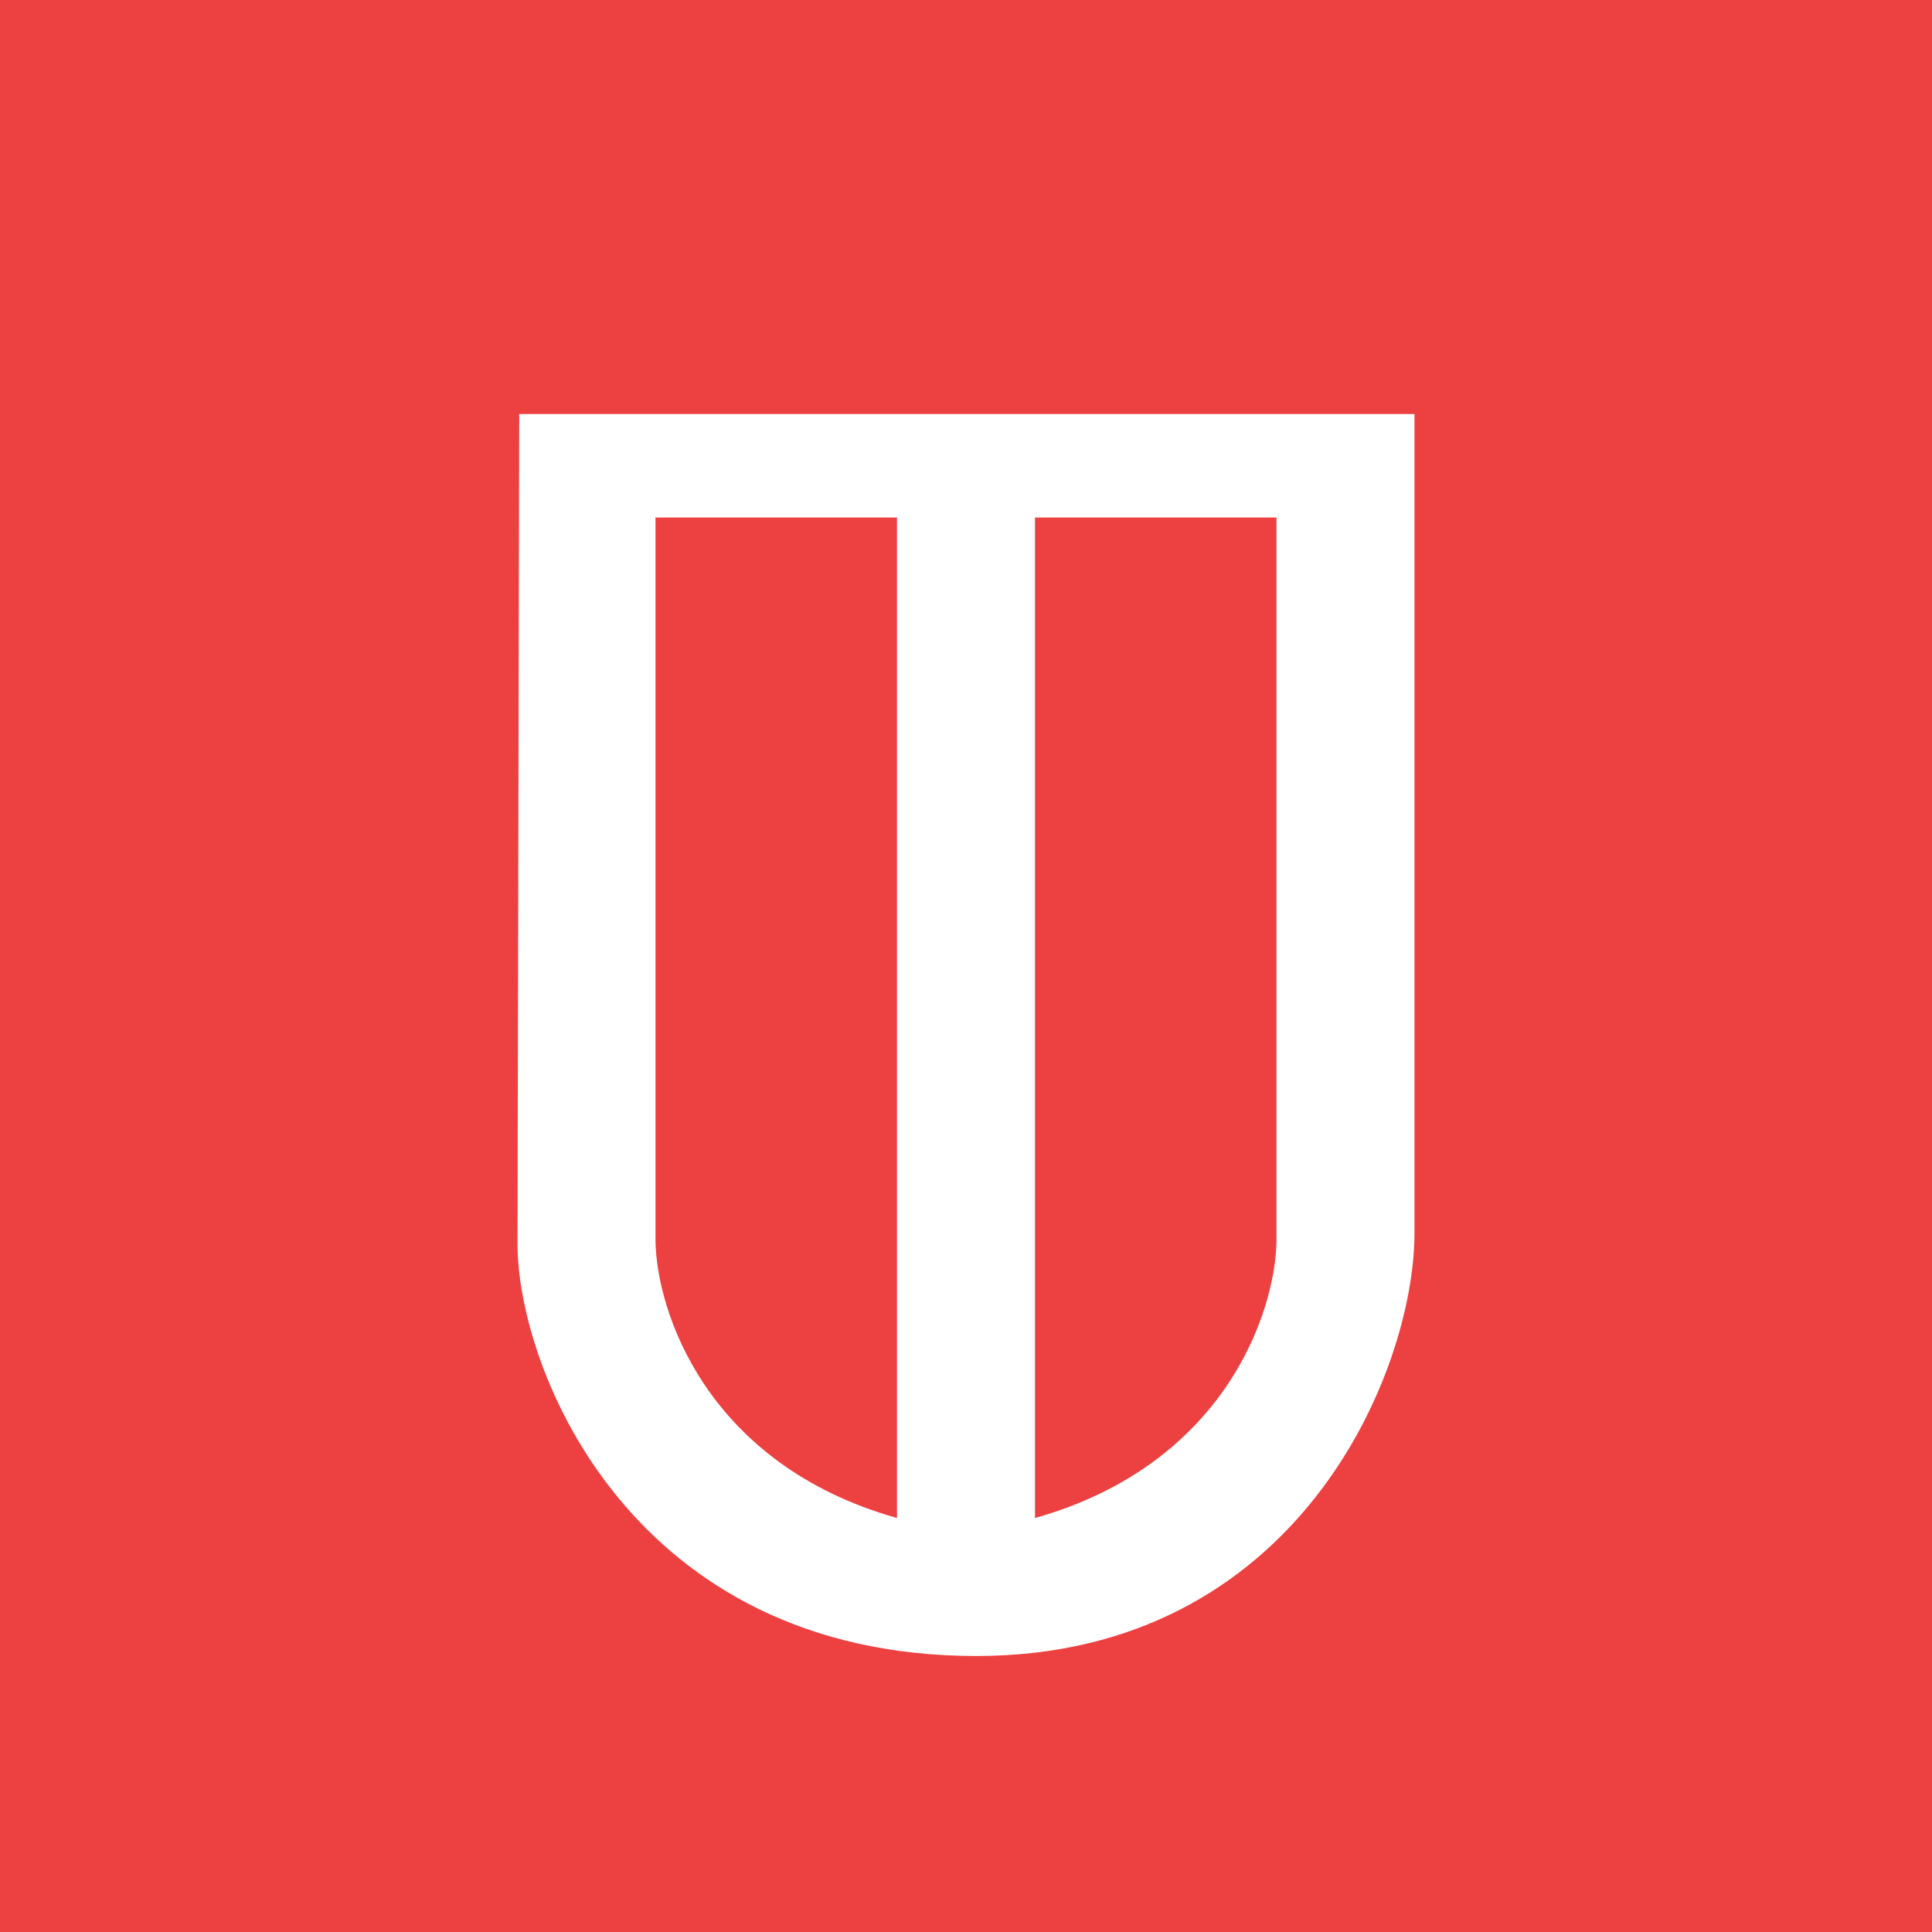 ﻿<?xml version="1.0" standalone="no"?>
<!DOCTYPE svg PUBLIC "-//W3C//DTD SVG 1.1//EN" 
"http://www.w3.org/Graphics/SVG/1.1/DTD/svg11.dtd">
<svg width="56" height="56" viewBox="0 0 56 56" xmlns="http://www.w3.org/2000/svg"><path fill="#ED4040" d="M0 0h56v56H0z"/><path d="M41 12H15.05L15 36.05C15 39.7 18.31 48 28.3 48 37.6 48 41 39.79 41 35.73V12Z" fill="#fff"/><path d="M19 35.97V15h7v29c-5.53-1.56-6.97-6-7-8.03ZM37 35.97V15h-7v29c5.53-1.56 6.97-6 7-8.03Z" fill="#ED4040"/></svg>